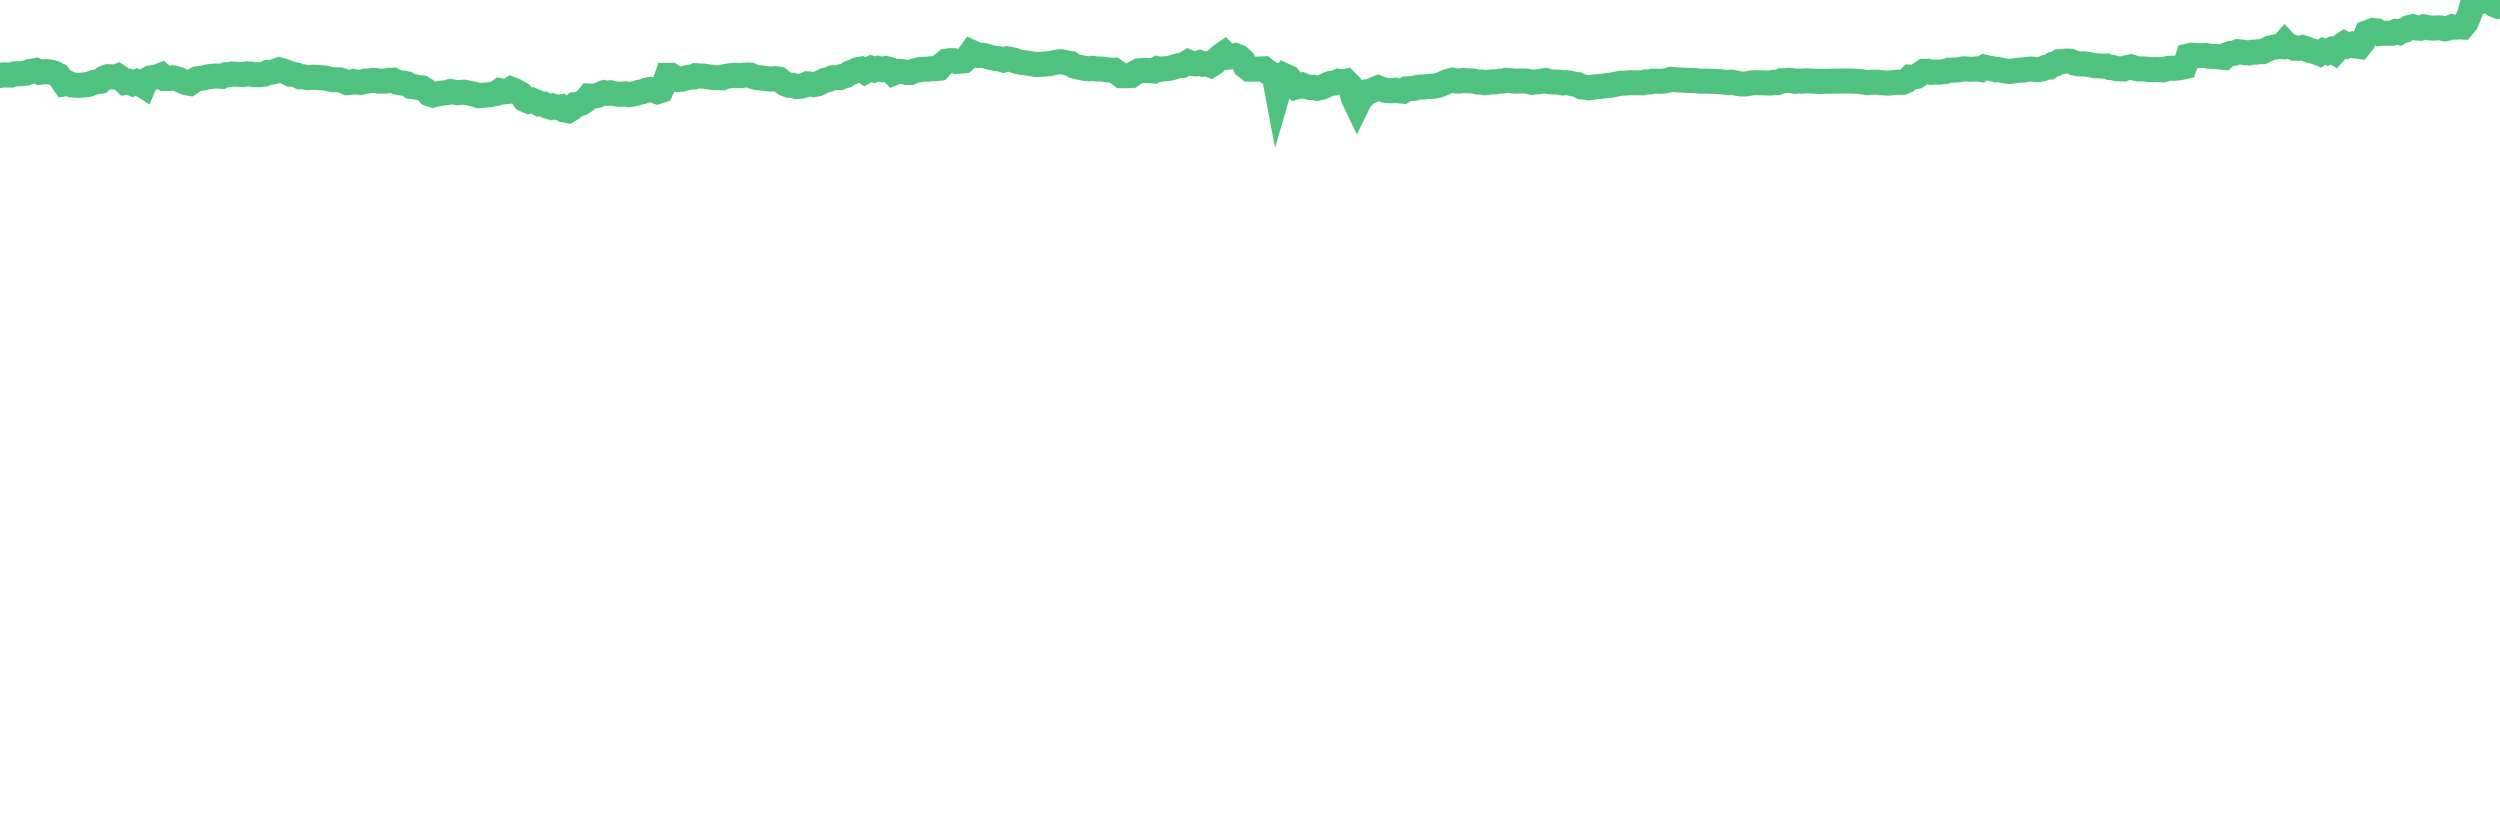 <?xml version="1.0"?><svg width="150px" height="50px" xmlns="http://www.w3.org/2000/svg" xmlns:xlink="http://www.w3.org/1999/xlink"> <polyline fill="none" stroke="#4fc280" stroke-width="1.5px" stroke-linecap="round" stroke-miterlimit="5" points="0.00,4.53 0.22,4.49 0.45,4.50 0.67,4.50 0.89,4.43 1.12,4.43 1.34,4.42 1.56,4.39 1.79,4.29 1.94,4.27 2.16,4.23 2.38,4.34 2.60,4.31 2.83,4.30 3.05,4.33 3.27,4.39 3.50,4.51 3.65,4.71 3.87,5.03 4.09,4.99 4.32,5.10 4.54,5.11 4.76,5.12 4.99,5.10 5.21,5.08 5.36,5.05 5.58,4.96 5.81,4.90 6.03,4.87 6.25,4.68 6.48,4.60 6.70,4.61 6.92,4.63 7.07,4.57 7.29,4.72 7.52,4.94 7.74,4.90 7.96,5.01 8.19,4.91 8.41,5.02 8.63,5.16 8.78,4.81 9.01,4.68 9.23,4.64 9.45,4.60 9.68,4.51 9.90,4.71 10.12,4.71 10.35,4.67 10.49,4.69 10.72,4.76 10.94,4.87 11.16,4.96 11.39,5.00 11.61,4.85 11.83,4.73 12.06,4.70 12.21,4.68 12.43,4.62 12.65,4.59 12.88,4.56 13.10,4.56 13.32,4.58 13.55,4.48 13.77,4.48 13.92,4.44 14.14,4.45 14.36,4.46 14.59,4.47 14.81,4.43 15.03,4.44 15.26,4.48 15.48,4.48 15.63,4.48 15.85,4.45 16.08,4.34 16.30,4.33 16.52,4.28 16.75,4.19 16.97,4.25 17.19,4.33 17.42,4.45 17.56,4.45 17.79,4.50 18.01,4.61 18.23,4.61 18.46,4.66 18.68,4.64 18.90,4.64 19.13,4.65 19.28,4.67 19.50,4.68 19.72,4.73 19.95,4.78 20.17,4.79 20.39,4.79 20.62,4.87 20.84,4.96 20.99,4.95 21.21,4.89 21.43,4.93 21.66,4.94 21.88,4.87 22.10,4.86 22.33,4.83 22.55,4.83 22.70,4.87 22.92,4.87 23.15,4.86 23.37,4.82 23.59,4.81 23.82,4.93 24.04,4.97 24.26,5.00 24.41,5.03 24.64,5.18 24.86,5.20 25.08,5.25 25.31,5.27 25.53,5.40 25.75,5.63 25.97,5.70 26.12,5.66 26.35,5.62 26.57,5.58 26.79,5.56 27.02,5.49 27.24,5.53 27.46,5.56 27.69,5.54 27.84,5.53 28.06,5.57 28.28,5.62 28.51,5.67 28.73,5.74 28.95,5.72 29.18,5.70 29.40,5.68 29.55,5.65 29.77,5.61 29.99,5.45 30.22,5.51 30.44,5.49 30.66,5.35 30.89,5.44 31.11,5.56 31.26,5.65 31.48,5.97 31.71,6.07 31.93,6.01 32.15,6.10 32.38,6.24 32.60,6.24 32.82,6.36 33.05,6.43 33.19,6.37 33.42,6.44 33.64,6.41 33.86,6.60 34.09,6.64 34.31,6.51 34.53,6.27 34.76,6.24 34.91,6.18 35.13,6.03 35.35,5.76 35.58,5.77 35.80,5.74 36.02,5.66 36.25,5.56 36.47,5.60 36.62,5.57 36.84,5.62 37.06,5.65 37.29,5.66 37.51,5.63 37.73,5.68 37.96,5.64 38.18,5.60 38.33,5.54 38.55,5.50 38.78,5.41 39.00,5.37 39.22,5.41 39.45,5.50 39.67,5.43 39.89,4.95 40.04,4.52 40.26,4.52 40.49,4.68 40.71,4.77 40.93,4.75 41.16,4.68 41.38,4.63 41.60,4.62 41.75,4.54 41.98,4.56 42.20,4.56 42.42,4.60 42.65,4.63 42.87,4.66 43.09,4.66 43.32,4.67 43.47,4.60 43.69,4.56 43.91,4.53 44.13,4.52 44.36,4.54 44.58,4.52 44.80,4.50 45.03,4.51 45.18,4.59 45.40,4.65 45.62,4.67 45.85,4.70 46.07,4.73 46.29,4.74 46.52,4.72 46.74,4.75 46.89,4.87 47.11,5.03 47.34,5.12 47.56,5.12 47.78,5.19 48.01,5.18 48.23,5.13 48.45,5.03 48.67,5.05 48.82,5.08 49.05,5.04 49.27,4.93 49.49,4.82 49.72,4.77 49.94,4.67 50.16,4.66 50.39,4.66 50.54,4.58 50.76,4.53 50.98,4.38 51.21,4.30 51.43,4.19 51.65,4.15 51.88,4.30 52.10,4.17 52.25,4.10 52.47,4.19 52.69,4.11 52.92,4.17 53.14,4.11 53.36,4.16 53.59,4.39 53.81,4.30 53.96,4.28 54.18,4.30 54.41,4.35 54.63,4.35 54.85,4.26 55.08,4.20 55.30,4.16 55.52,4.15 55.67,4.15 55.89,4.12 56.12,4.13 56.34,4.10 56.56,3.85 56.79,3.67 57.01,3.64 57.23,3.64 57.38,3.69 57.61,3.67 57.83,3.65 58.05,3.45 58.28,3.13 58.50,3.23 58.72,3.33 58.95,3.32 59.09,3.34 59.32,3.42 59.54,3.47 59.76,3.51 59.99,3.53 60.21,3.60 60.43,3.53 60.66,3.57 60.81,3.60 61.03,3.69 61.25,3.74 61.48,3.76 61.70,3.80 61.92,3.83 62.15,3.87 62.37,3.86 62.52,3.86 62.74,3.84 62.96,3.82 63.19,3.77 63.41,3.73 63.63,3.70 63.86,3.74 64.08,3.79 64.23,3.81 64.45,3.96 64.68,4.02 64.90,4.06 65.12,4.11 65.35,4.13 65.57,4.10 65.79,4.14 66.02,4.14 66.17,4.15 66.39,4.18 66.61,4.21 66.84,4.21 67.06,4.37 67.28,4.54 67.50,4.54 67.73,4.54 67.88,4.53 68.10,4.37 68.32,4.25 68.55,4.23 68.77,4.23 68.99,4.24 69.22,4.26 69.44,4.13 69.59,4.17 69.81,4.13 70.04,4.12 70.26,4.08 70.48,4.01 70.71,3.94 70.93,3.93 71.15,3.81 71.30,3.72 71.52,3.81 71.75,3.83 71.97,3.76 72.19,3.85 72.42,3.82 72.64,3.91 72.86,3.77 73.01,3.57 73.24,3.35 73.46,3.20 73.68,3.43 73.91,3.40 74.13,3.34 74.35,3.43 74.58,3.64 74.72,3.97 74.95,4.15 75.17,4.15 75.39,4.15 75.62,4.14 75.84,4.13 76.06,4.31 76.29,4.46 76.44,4.49 76.66,5.66 76.88,4.91 77.11,4.56 77.33,4.66 77.55,4.95 77.78,5.22 78.00,5.16 78.15,5.11 78.37,5.20 78.59,5.25 78.82,5.24 79.04,5.30 79.26,5.25 79.49,5.16 79.71,5.05 79.86,5.00 80.08,4.98 80.31,4.88 80.53,4.91 80.75,4.87 80.98,5.10 81.20,5.89 81.42,6.35 81.65,5.88 81.79,5.78 82.02,5.50 82.24,5.47 82.46,5.36 82.69,5.27 82.91,5.36 83.13,5.42 83.36,5.44 83.51,5.44 83.73,5.41 83.95,5.45 84.18,5.47 84.40,5.33 84.62,5.32 84.85,5.30 85.07,5.24 85.22,5.22 85.44,5.22 85.66,5.19 85.89,5.18 86.11,5.16 86.33,5.11 86.56,5.02 86.78,4.92 86.93,4.87 87.15,4.81 87.38,4.86 87.60,4.86 87.82,4.83 88.05,4.85 88.27,4.85 88.49,4.88 88.64,4.92 88.87,4.92 89.09,4.96 89.31,4.94 89.54,4.91 89.76,4.91 89.98,4.87 90.20,4.86 90.35,4.82 90.58,4.84 90.80,4.86 91.02,4.87 91.25,4.86 91.47,4.86 91.69,4.88 91.92,4.94 92.07,4.92 92.29,4.91 92.51,4.87 92.74,4.83 92.96,4.90 93.18,4.92 93.41,4.92 93.63,4.94 93.78,4.98 94.00,4.96 94.22,4.99 94.45,5.05 94.67,5.08 94.89,5.21 95.12,5.23 95.34,5.27 95.49,5.24 95.71,5.21 95.94,5.19 96.16,5.17 96.38,5.14 96.61,5.12 96.83,5.08 97.05,5.03 97.28,4.99 97.42,4.99 97.65,4.98 97.87,4.96 98.09,4.97 98.32,4.97 98.54,4.97 98.76,4.91 98.99,4.92 99.14,4.87 99.36,4.87 99.58,4.88 99.81,4.87 100.03,4.83 100.25,4.76 100.48,4.78 100.70,4.80 100.85,4.80 101.07,4.81 101.29,4.83 101.52,4.83 101.74,4.84 101.96,4.87 102.19,4.87 102.41,4.87 102.56,4.88 102.78,4.88 103.01,4.89 103.23,4.90 103.45,4.93 103.68,4.95 103.90,4.93 104.12,4.97 104.27,5.01 104.49,5.04 104.72,5.04 104.94,5.00 105.16,4.97 105.39,4.96 105.61,4.97 105.83,4.97 105.98,4.98 106.21,4.98 106.43,4.94 106.65,4.95 106.88,4.84 107.10,4.84 107.32,4.82 107.55,4.84 107.70,4.88 107.92,4.86 108.14,4.87 108.37,4.85 108.59,4.86 108.81,4.87 109.03,4.88 109.26,4.89 109.41,4.88 109.63,4.88 109.85,4.87 110.08,4.87 110.30,4.87 110.52,4.86 110.75,4.86 110.97,4.86 111.12,4.87 111.34,4.87 111.57,4.89 111.79,4.92 112.01,4.96 112.24,4.94 112.46,4.93 112.68,4.93 112.91,4.97 113.05,4.97 113.28,4.99 113.50,4.97 113.72,4.94 113.95,4.94 114.17,4.94 114.39,4.85 114.62,4.63 114.77,4.64 114.99,4.59 115.21,4.44 115.44,4.28 115.66,4.28 115.88,4.34 116.11,4.32 116.33,4.33 116.48,4.31 116.70,4.30 116.92,4.21 117.15,4.21 117.37,4.20 117.59,4.18 117.82,4.13 118.04,4.14 118.19,4.16 118.41,4.15 118.64,4.13 118.86,4.17 119.08,4.03 119.31,4.08 119.53,4.12 119.75,4.19 119.90,4.17 120.12,4.22 120.35,4.26 120.57,4.29 120.79,4.26 121.02,4.23 121.24,4.20 121.46,4.20 121.61,4.16 121.84,4.14 122.06,4.16 122.28,4.18 122.51,4.14 122.73,4.05 122.95,4.03 123.18,3.86 123.32,3.84 123.55,3.70 123.77,3.69 123.99,3.66 124.22,3.67 124.44,3.77 124.66,3.82 124.89,3.84 125.04,3.83 125.26,3.86 125.48,3.89 125.71,3.95 125.93,3.95 126.15,3.97 126.38,3.96 126.60,4.05 126.75,4.05 126.97,4.12 127.19,4.13 127.42,4.14 127.64,4.05 127.86,4.01 128.09,4.09 128.31,4.14 128.46,4.13 128.68,4.14 128.91,4.17 129.13,4.18 129.35,4.17 129.58,4.18 129.80,4.19 130.02,4.12 130.25,4.09 130.40,4.10 130.62,4.09 130.84,4.05 131.07,4.00 131.29,3.36 131.51,3.31 131.73,3.33 131.96,3.34 132.11,3.34 132.33,3.33 132.55,3.38 132.78,3.38 133.00,3.39 133.22,3.43 133.45,3.45 133.67,3.26 133.82,3.21 134.04,3.20 134.27,3.10 134.49,3.12 134.71,3.16 134.94,3.18 135.16,3.13 135.38,3.13 135.53,3.10 135.75,3.10 135.98,2.99 136.20,2.88 136.42,2.84 136.65,2.79 136.87,2.80 137.09,2.55 137.24,2.71 137.47,2.79 137.69,2.90 137.91,2.90 138.14,2.85 138.36,2.92 138.58,3.03 138.81,3.08 138.95,3.12 139.18,3.21 139.40,3.06 139.62,3.14 139.85,3.01 140.07,3.14 140.29,2.89 140.52,2.72 140.67,2.62 140.89,2.74 141.11,2.66 141.34,2.76 141.56,2.79 141.78,2.52 142.01,1.97 142.23,1.89 142.38,1.83 142.60,1.85 142.82,2.01 143.05,1.99 143.27,2.00 143.49,2.00 143.72,1.90 143.94,1.95 144.09,1.85 144.31,1.81 144.54,1.65 144.76,1.60 144.98,1.68 145.21,1.69 145.43,1.61 145.65,1.65 145.88,1.68 146.02,1.69 146.25,1.67 146.47,1.68 146.69,1.73 146.92,1.68 147.14,1.60 147.36,1.63 147.59,1.61 147.74,1.62 147.96,1.36 148.18,0.84 148.41,0.02 148.63,0.00 148.85,0.09 149.08,0.00 149.30,0.07 149.45,0.11 149.67,0.29 149.90,0.38 150.00,0.36 "/></svg>